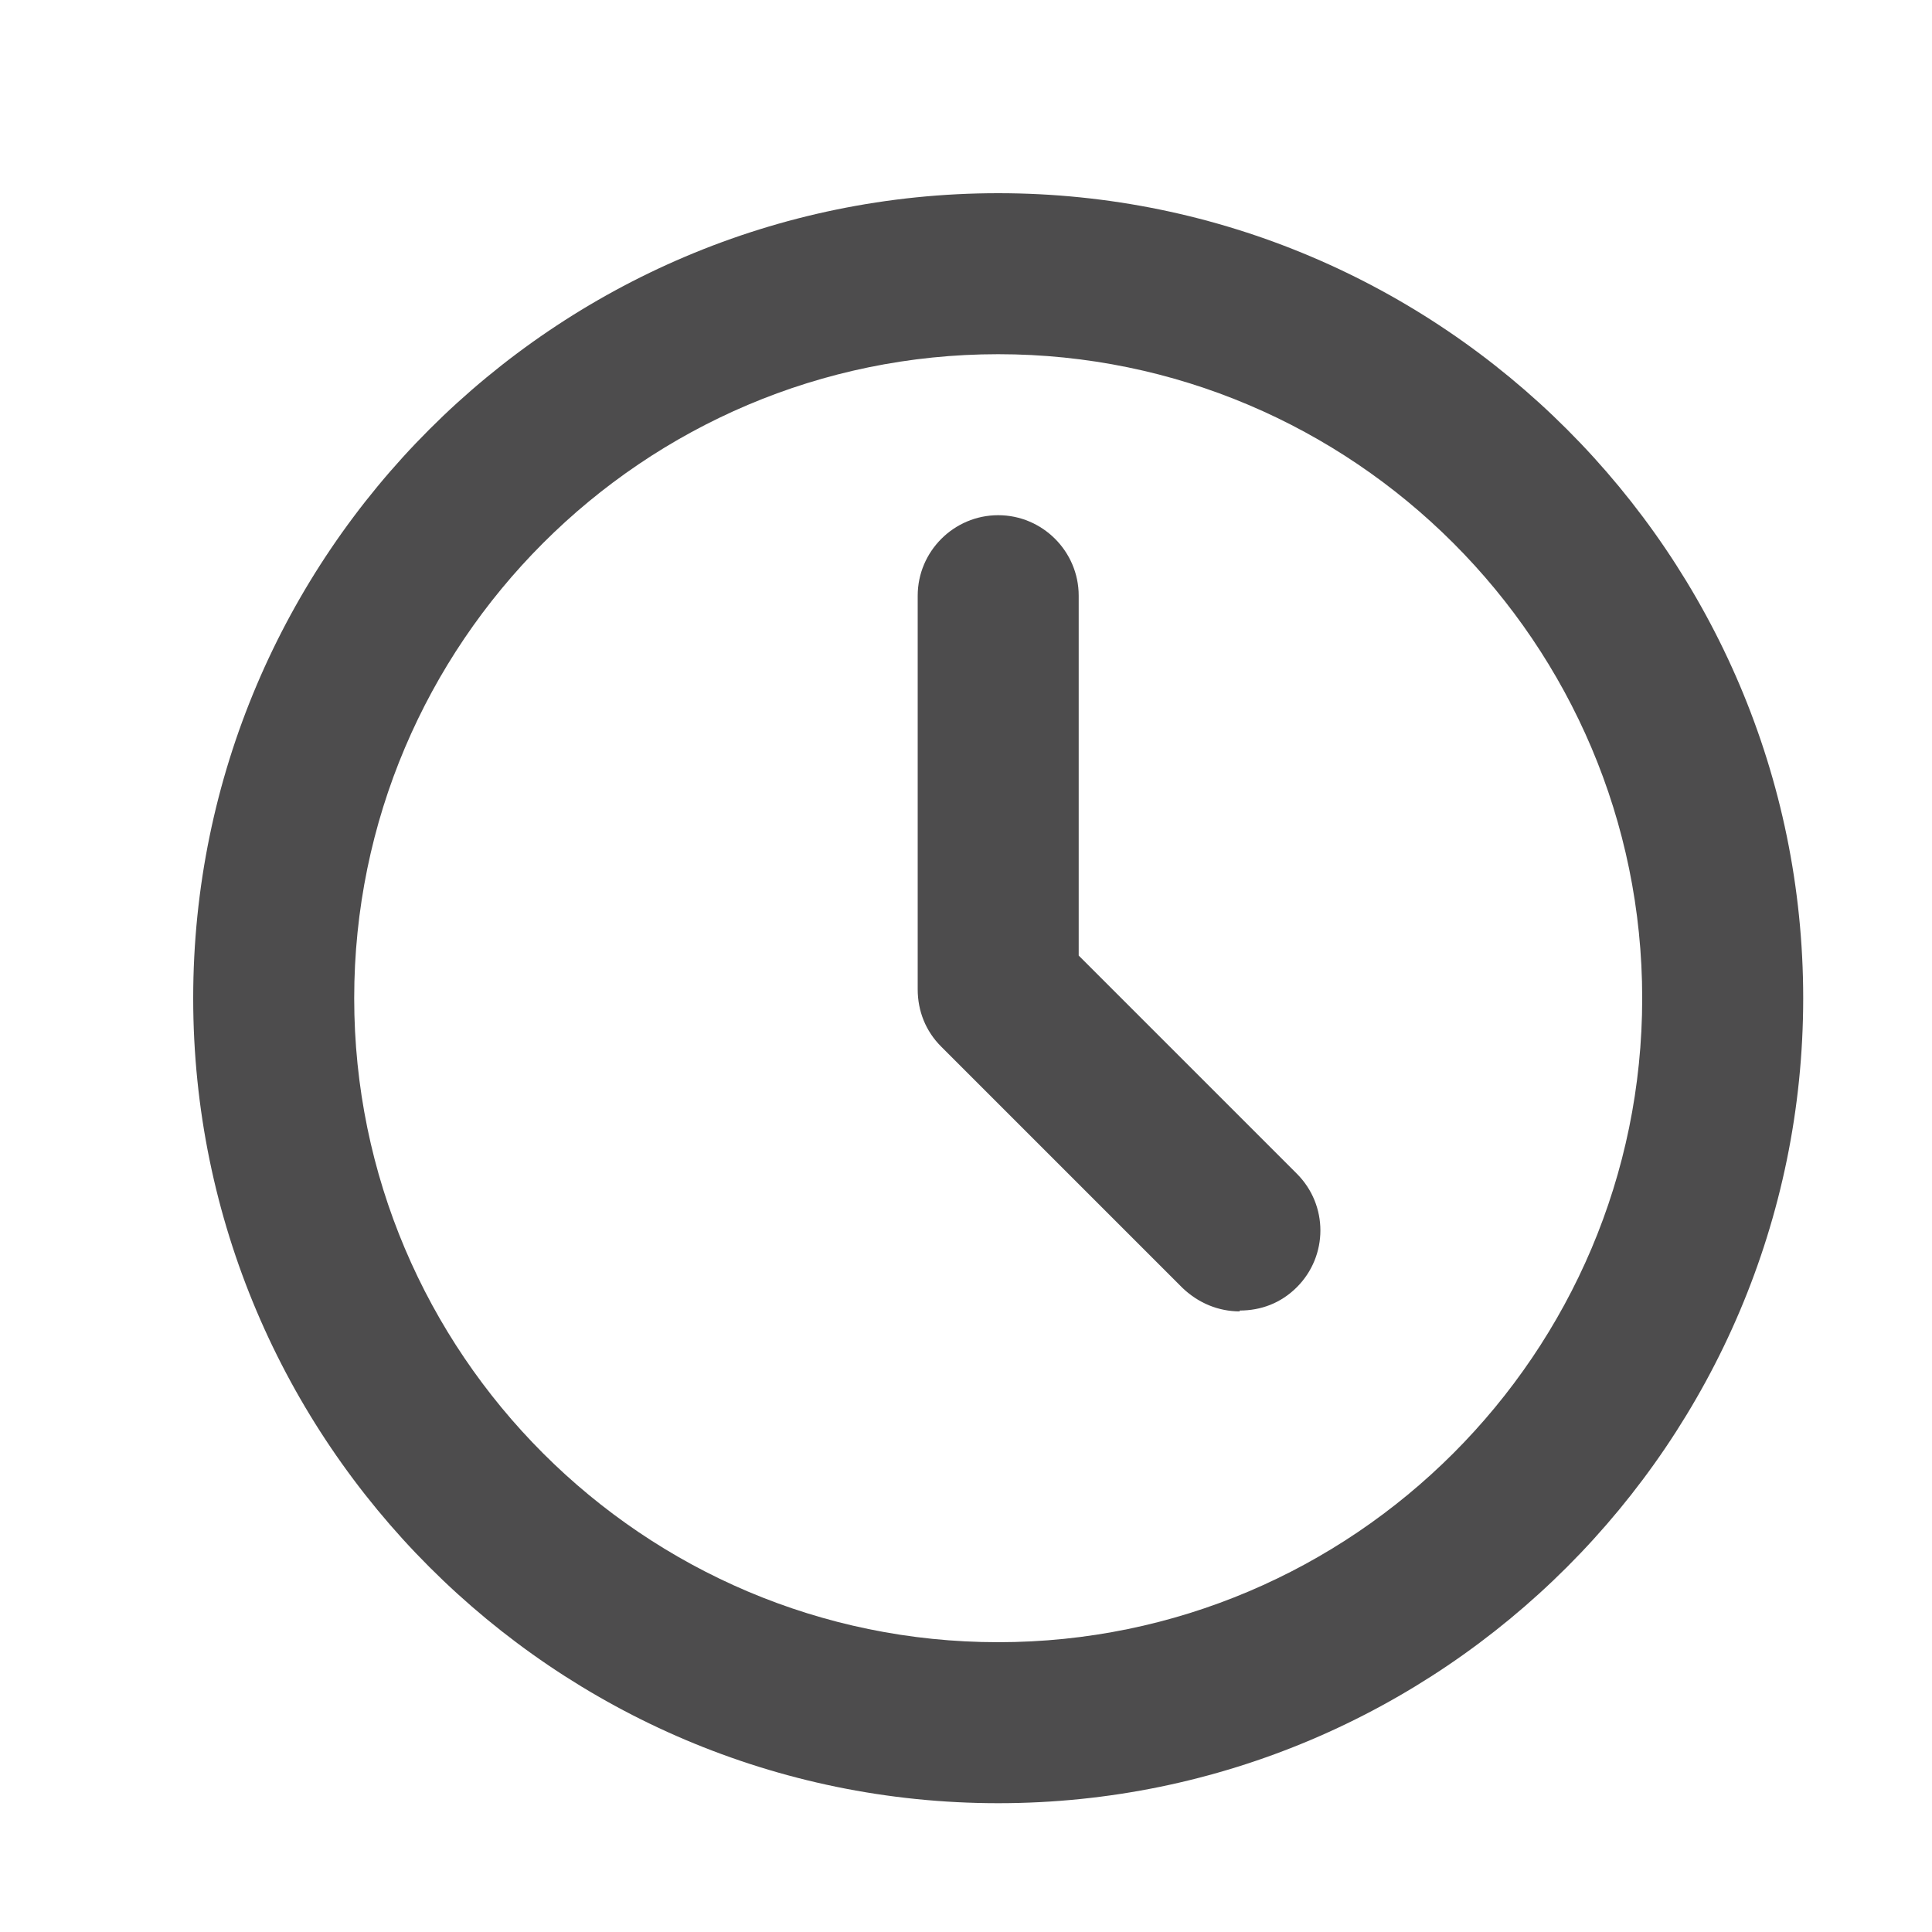 <svg width="30" height="30" viewBox="0 0 30 30" fill="none" xmlns="http://www.w3.org/2000/svg">
<path d="M15.5 28C8.613 28 3 22.387 3 15.5C3 8.613 8.613 3 15.5 3C22.387 3 28 8.613 28 15.5C28 22.387 22.387 28 15.5 28ZM15.5 5.5C9.988 5.5 5.5 9.988 5.5 15.5C5.5 21.012 9.988 25.5 15.5 25.5C21.012 25.5 25.5 21.012 25.5 15.5C25.5 9.988 21.012 5.5 15.5 5.5Z" fill="#4D4C4D"/>
<path d="M19.25 20.363C18.925 20.363 18.613 20.238 18.363 20L14.613 16.25C14.375 16.012 14.25 15.7 14.25 15.363V9.25C14.25 8.562 14.812 8 15.5 8C16.188 8 16.75 8.562 16.75 9.25V14.838L20.137 18.225C20.625 18.712 20.625 19.5 20.137 19.988C19.887 20.238 19.575 20.35 19.25 20.35V20.363Z" fill="#4D4C4D"/>
</svg>
